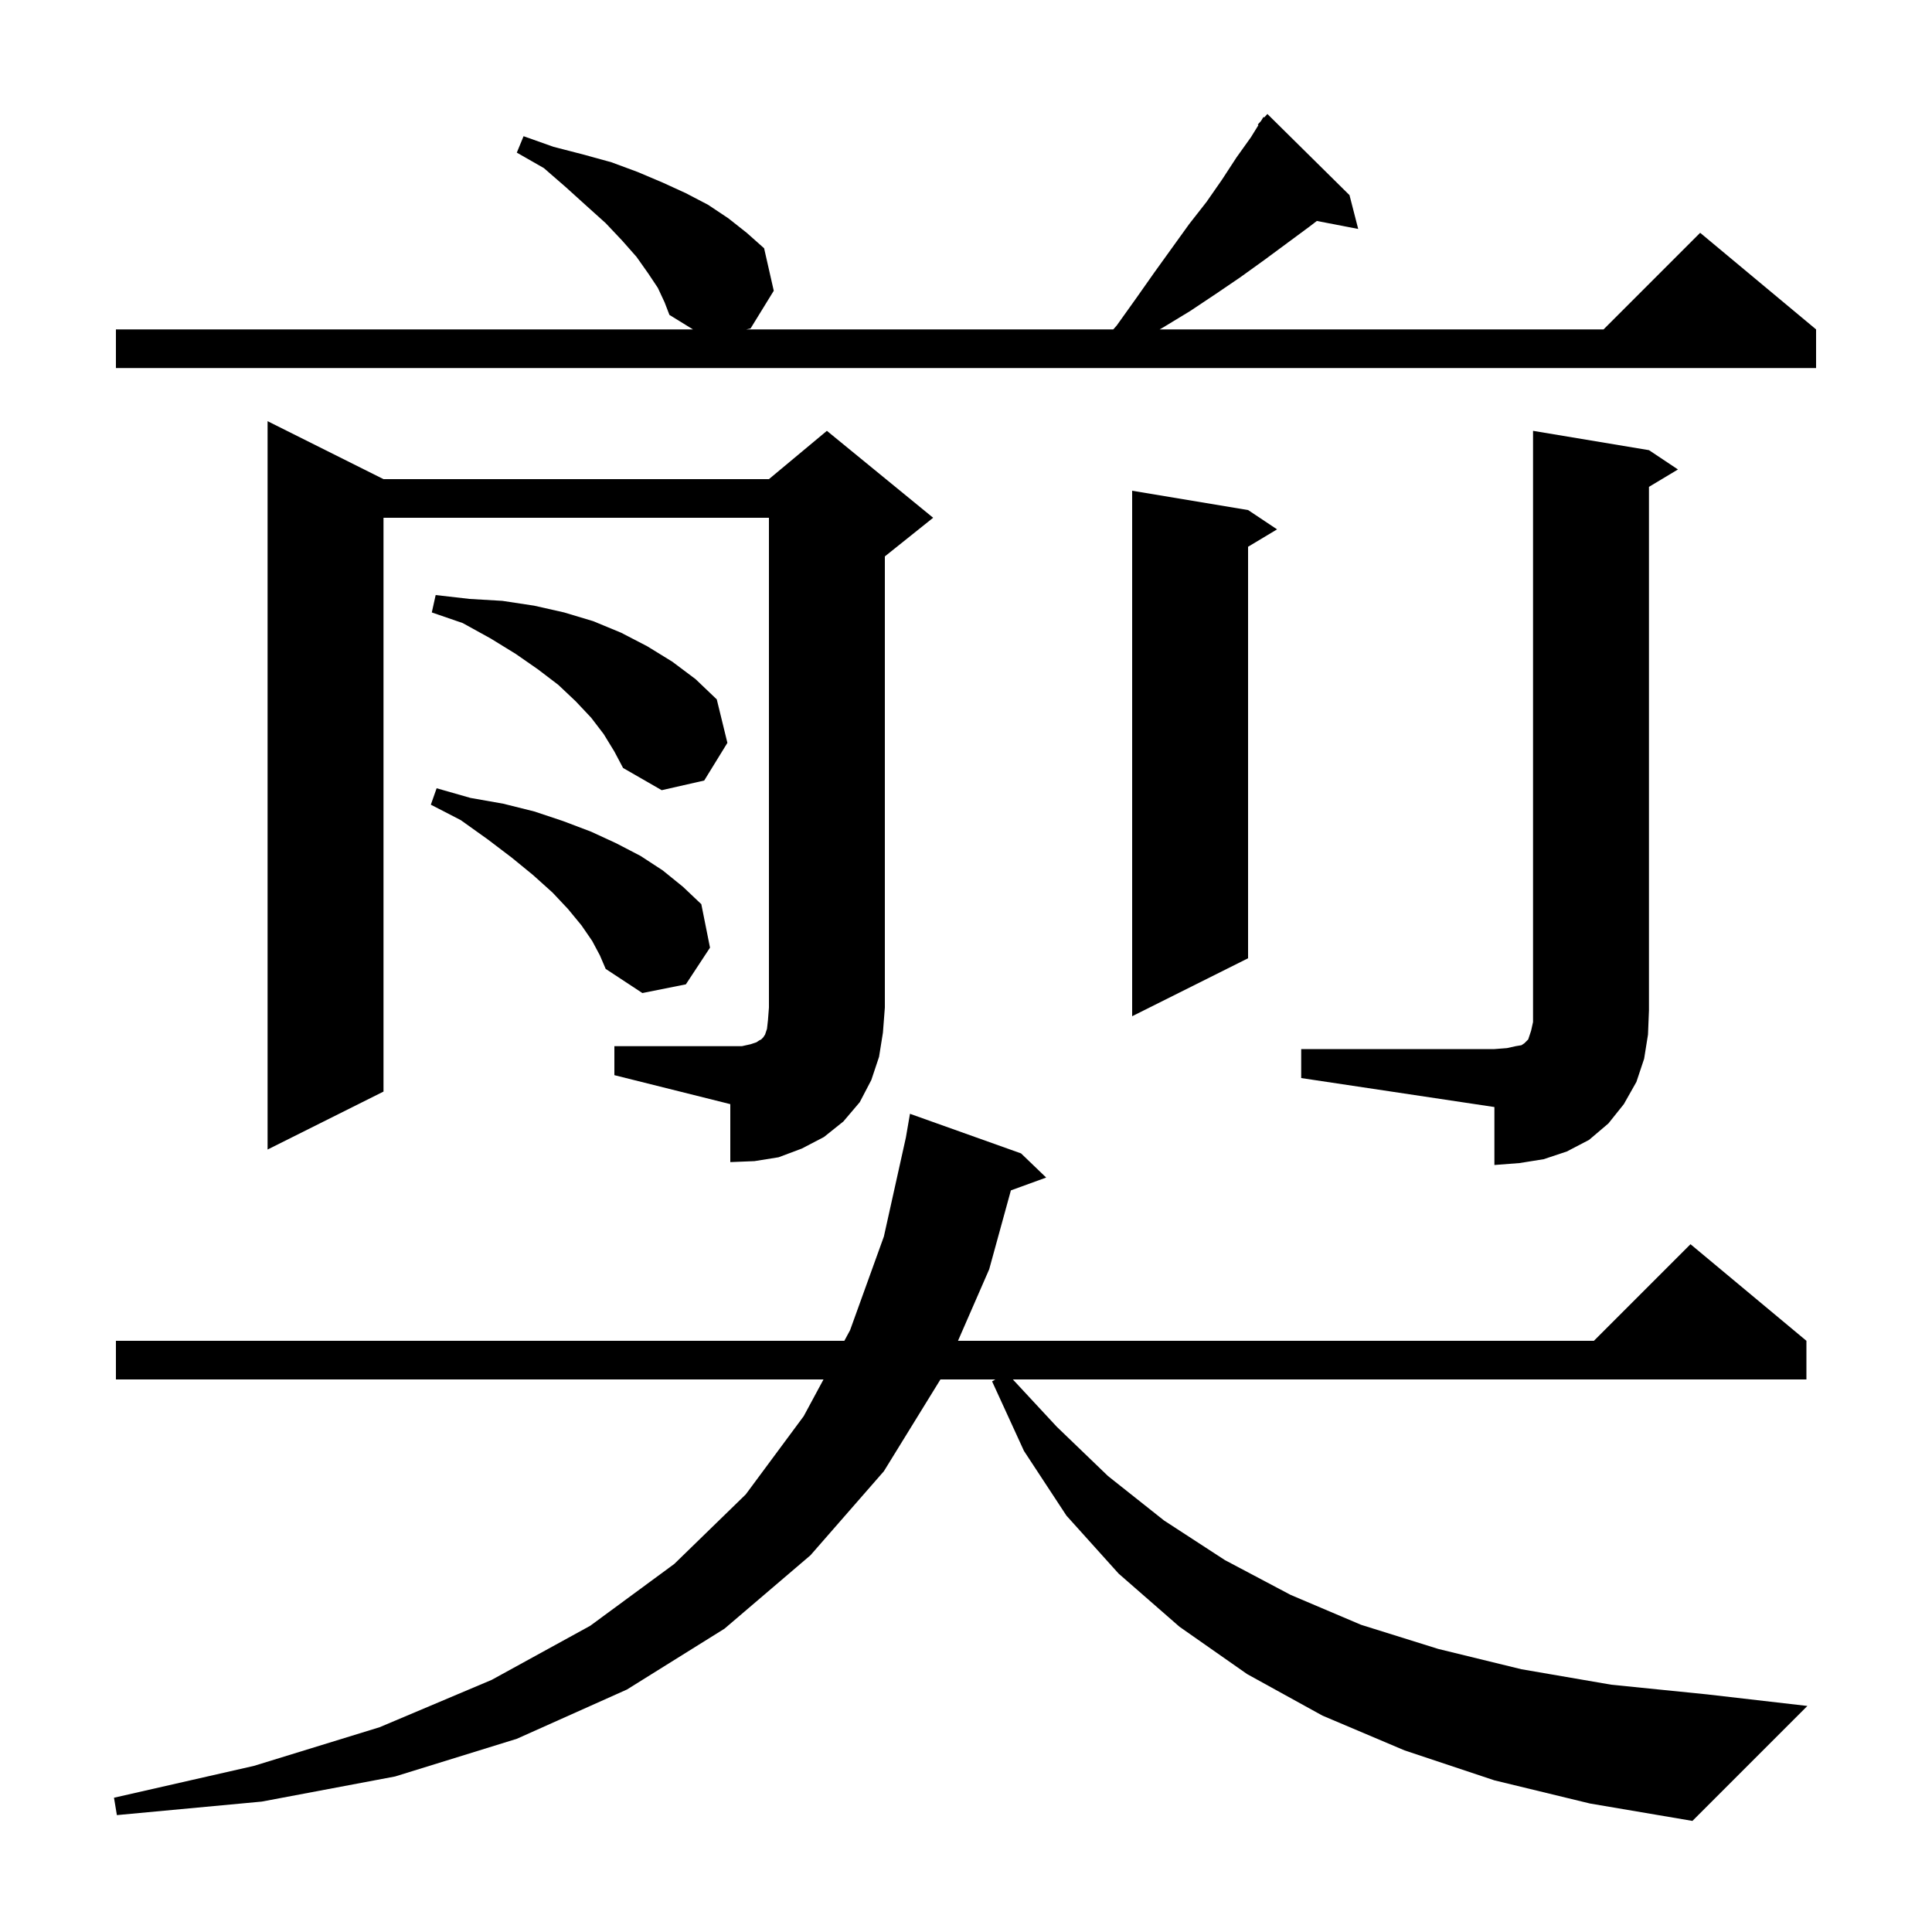 <svg xmlns="http://www.w3.org/2000/svg" xmlns:xlink="http://www.w3.org/1999/xlink" version="1.1" baseProfile="full" viewBox="0 0 200 200" width="200" height="200"><g fill="currentColor"><path d="M 154.7 184.3 L 145.4 181.2 L 136.9 177.6 L 129.1 173.3 L 122.1 168.4 L 115.8 162.9 L 110.4 156.9 L 106.0 150.2 L 102.7 143.0 L 103.033 142.8 L 97.354 142.8 L 91.5 152.3 L 83.9 161.0 L 75.0 168.6 L 64.9 174.9 L 53.5 180.0 L 40.9 183.9 L 27.1 186.5 L 12.1 187.9 L 11.8 186.1 L 26.3 182.8 L 39.3 178.8 L 50.9 173.9 L 61.1 168.3 L 69.8 161.9 L 77.2 154.7 L 83.2 146.6 L 85.249 142.8 L 12.0 142.8 L 12.0 138.8 L 87.407 138.8 L 88.0 137.7 L 91.5 128.0 L 93.777 117.754 L 94.2 115.3 L 105.7 119.4 L 108.3 121.9 L 104.647 123.228 L 102.4 131.4 L 99.171 138.8 L 165.0 138.8 L 175.0 128.8 L 187.0 138.8 L 187.0 142.8 L 104.85 142.8 L 109.4 147.7 L 114.7 152.8 L 120.5 157.4 L 126.8 161.5 L 133.6 165.1 L 140.9 168.2 L 148.9 170.7 L 157.5 172.8 L 166.8 174.4 L 176.7 175.4 L 187.1 176.6 L 175.2 188.5 L 164.6 186.7 Z M 134.7 108.6 L 154.7 108.6 L 156.0 108.5 L 156.9 108.3 L 157.5 108.2 L 157.8 108.0 L 158.2 107.6 L 158.5 106.7 L 158.7 105.8 L 158.7 44.6 L 170.7 46.6 L 173.7 48.6 L 170.7 50.4 L 170.7 104.6 L 170.6 107.1 L 170.2 109.6 L 169.4 112.0 L 168.1 114.3 L 166.5 116.3 L 164.5 118.0 L 162.2 119.2 L 159.8 120.0 L 157.3 120.4 L 154.7 120.6 L 154.7 114.6 L 134.7 111.6 Z M 63.6 108.3 L 76.8 108.3 L 77.7 108.1 L 78.3 107.9 L 78.6 107.7 L 78.8 107.6 L 79.0 107.4 L 79.2 107.1 L 79.4 106.5 L 79.5 105.6 L 79.6 104.3 L 79.6 53.6 L 39.7 53.6 L 39.7 113.0 L 27.7 119.0 L 27.7 43.6 L 39.7 49.6 L 79.6 49.6 L 85.6 44.6 L 96.6 53.6 L 91.6 57.6 L 91.6 104.3 L 91.4 106.9 L 91.0 109.4 L 90.2 111.8 L 89.0 114.1 L 87.3 116.1 L 85.3 117.7 L 83.0 118.9 L 80.6 119.8 L 78.1 120.2 L 75.6 120.3 L 75.6 114.3 L 63.6 111.3 Z M 129.2 52.8 L 132.2 54.8 L 129.2 56.6 L 129.2 99.2 L 117.2 105.2 L 117.2 50.8 Z M 61.3 97.4 L 60.2 95.8 L 58.8 94.1 L 57.2 92.4 L 55.2 90.6 L 53.0 88.8 L 50.5 86.9 L 47.7 84.9 L 44.6 83.3 L 45.2 81.6 L 48.7 82.6 L 52.1 83.2 L 55.3 84.0 L 58.3 85.0 L 61.2 86.1 L 63.8 87.3 L 66.3 88.6 L 68.6 90.1 L 70.7 91.8 L 72.6 93.6 L 73.5 98.1 L 71.0 101.9 L 66.5 102.8 L 62.7 100.3 L 62.1 98.9 Z M 62.5 76.0 L 61.2 74.3 L 59.6 72.6 L 57.8 70.9 L 55.7 69.3 L 53.4 67.7 L 50.8 66.1 L 47.9 64.5 L 44.7 63.4 L 45.1 61.6 L 48.6 62.0 L 52.0 62.2 L 55.3 62.7 L 58.4 63.4 L 61.4 64.3 L 64.3 65.5 L 67.0 66.9 L 69.6 68.5 L 72.0 70.3 L 74.2 72.4 L 75.3 76.9 L 72.9 80.8 L 68.5 81.8 L 64.5 79.5 L 63.6 77.8 Z M 68.1 29.8 L 67.1 28.3 L 65.9 26.6 L 64.4 24.9 L 62.7 23.1 L 60.7 21.3 L 58.6 19.4 L 56.3 17.4 L 53.5 15.8 L 54.2 14.1 L 57.3 15.2 L 60.4 16.0 L 63.3 16.8 L 66.0 17.8 L 68.6 18.9 L 71.0 20.0 L 73.3 21.2 L 75.4 22.6 L 77.3 24.1 L 79.1 25.7 L 80.1 30.1 L 77.7 34.0 L 77.25 34.1 L 115.246 34.1 L 115.6 33.7 L 117.6 30.9 L 119.5 28.2 L 123.1 23.2 L 124.9 20.9 L 126.5 18.6 L 128.0 16.3 L 129.5 14.2 L 130.271 12.955 L 130.2 12.9 L 130.528 12.539 L 130.8 12.1 L 130.87 12.163 L 131.2 11.8 L 139.7 20.2 L 140.6 23.7 L 136.321 22.874 L 135.5 23.5 L 130.9 26.9 L 128.4 28.7 L 125.9 30.4 L 123.2 32.2 L 120.4 33.9 L 120.047 34.1 L 166.0 34.1 L 176.0 24.1 L 188.0 34.1 L 188.0 38.1 L 12.0 38.1 L 12.0 34.1 L 71.737 34.1 L 69.3 32.6 L 68.8 31.3 Z "/></g></svg>